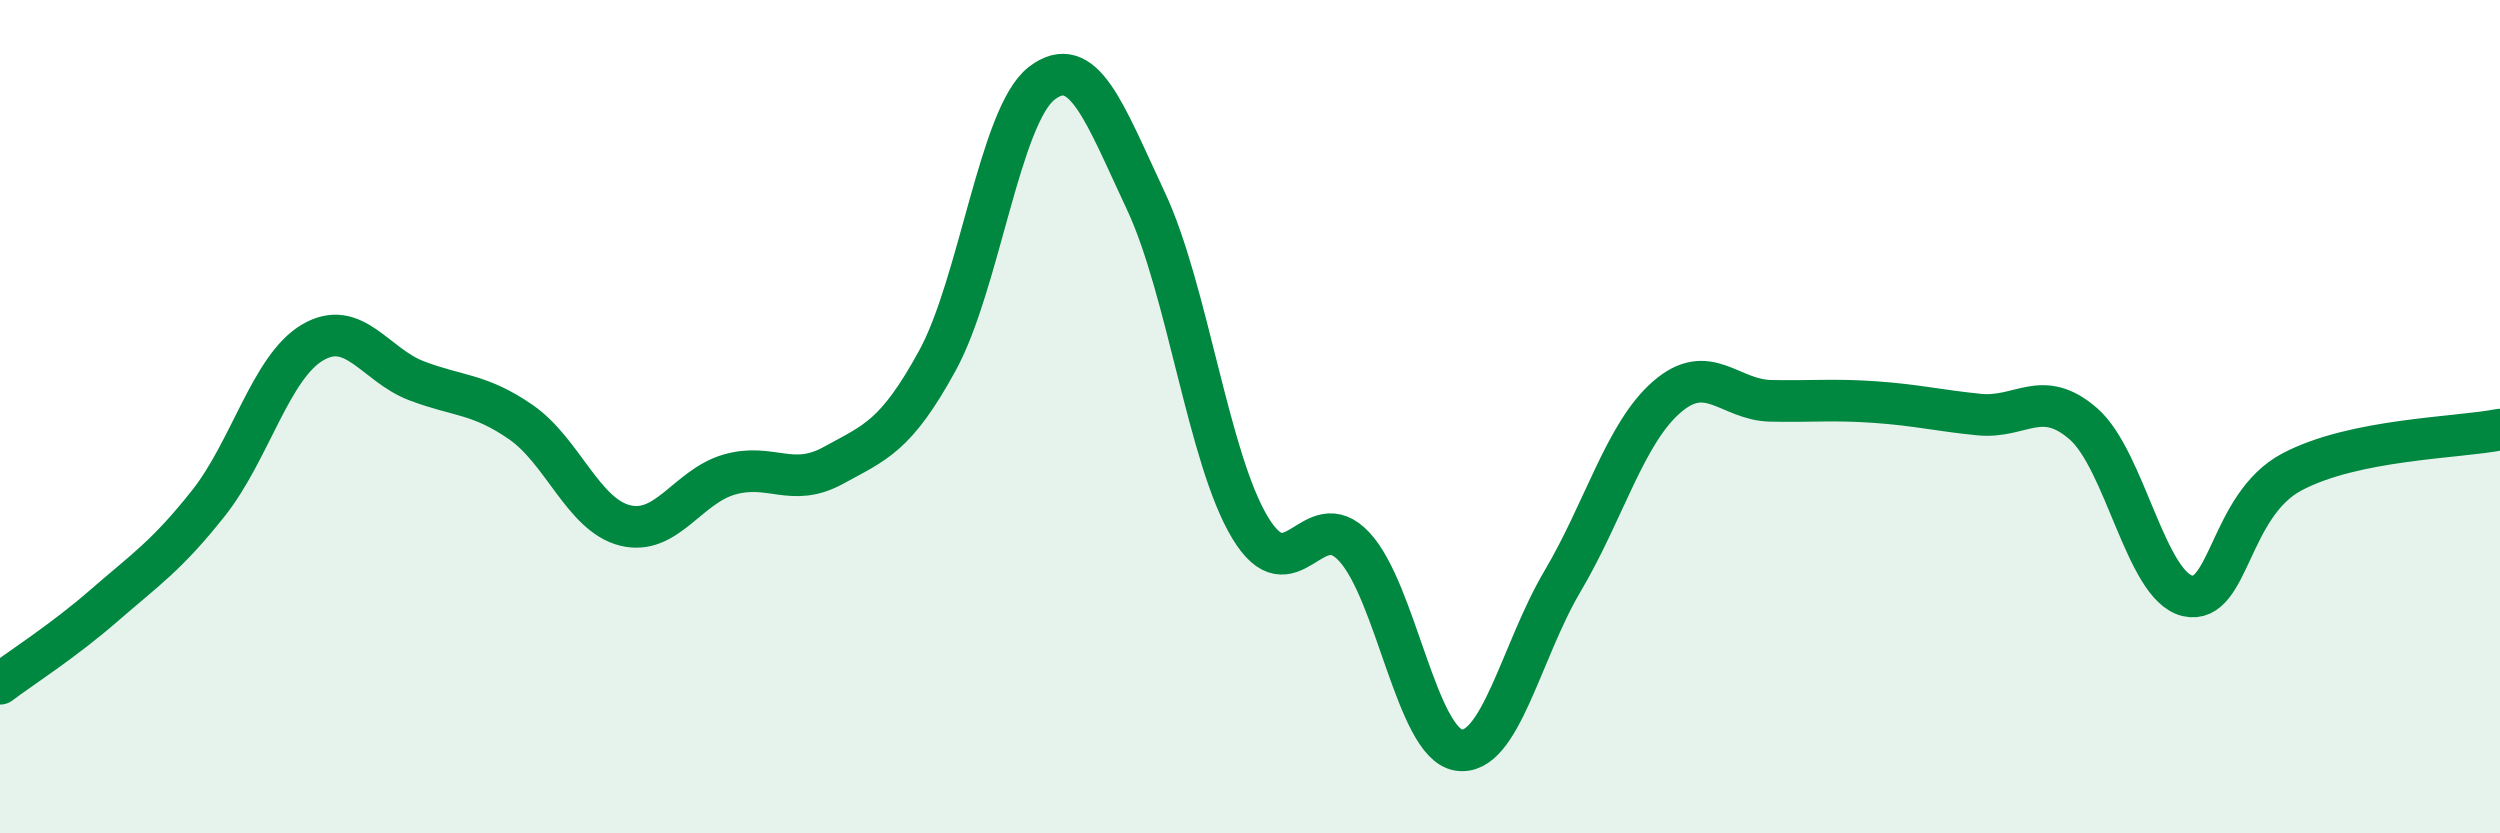 
    <svg width="60" height="20" viewBox="0 0 60 20" xmlns="http://www.w3.org/2000/svg">
      <path
        d="M 0,16.41 C 0.5,16.03 1.5,15.4 2.5,14.53 C 3.5,13.66 4,13.34 5,12.08 C 6,10.82 6.5,8.81 7.5,8.22 C 8.5,7.63 9,8.76 10,9.14 C 11,9.52 11.5,9.44 12.5,10.13 C 13.5,10.82 14,12.36 15,12.61 C 16,12.86 16.5,11.68 17.5,11.39 C 18.5,11.1 19,11.72 20,11.17 C 21,10.62 21.5,10.48 22.5,8.65 C 23.5,6.82 24,2.77 25,2 C 26,1.23 26.5,2.69 27.5,4.82 C 28.5,6.95 29,11 30,12.66 C 31,14.32 31.5,12.05 32.5,13.12 C 33.5,14.19 34,17.83 35,18 C 36,18.17 36.5,15.64 37.5,13.95 C 38.5,12.26 39,10.4 40,9.53 C 41,8.66 41.5,9.6 42.5,9.62 C 43.5,9.64 44,9.58 45,9.65 C 46,9.72 46.5,9.85 47.5,9.95 C 48.5,10.05 49,9.3 50,10.17 C 51,11.04 51.5,14.07 52.5,14.3 C 53.5,14.53 53.5,12.13 55,11.33 C 56.5,10.53 59,10.51 60,10.31L60 20L0 20Z"
        fill="#008740"
        opacity="0.1"
        stroke-linecap="round"
        stroke-linejoin="round"
      />
      <path
        d="M 0,16.41 C 0.5,16.03 1.5,15.4 2.5,14.53 C 3.5,13.66 4,13.34 5,12.08 C 6,10.82 6.5,8.81 7.5,8.22 C 8.5,7.63 9,8.76 10,9.14 C 11,9.52 11.5,9.44 12.5,10.13 C 13.5,10.82 14,12.36 15,12.61 C 16,12.86 16.5,11.68 17.5,11.39 C 18.5,11.1 19,11.72 20,11.17 C 21,10.62 21.5,10.48 22.5,8.65 C 23.5,6.82 24,2.77 25,2 C 26,1.23 26.5,2.69 27.5,4.82 C 28.5,6.95 29,11 30,12.66 C 31,14.32 31.5,12.05 32.5,13.12 C 33.5,14.19 34,17.83 35,18 C 36,18.17 36.5,15.64 37.5,13.95 C 38.5,12.26 39,10.4 40,9.53 C 41,8.66 41.5,9.6 42.5,9.62 C 43.5,9.64 44,9.58 45,9.65 C 46,9.72 46.5,9.85 47.5,9.95 C 48.5,10.05 49,9.3 50,10.17 C 51,11.04 51.5,14.07 52.5,14.3 C 53.5,14.53 53.5,12.13 55,11.33 C 56.5,10.53 59,10.51 60,10.31"
        stroke="#008740"
        stroke-width="1"
        fill="none"
        stroke-linecap="round"
        stroke-linejoin="round"
      />
    </svg>
  